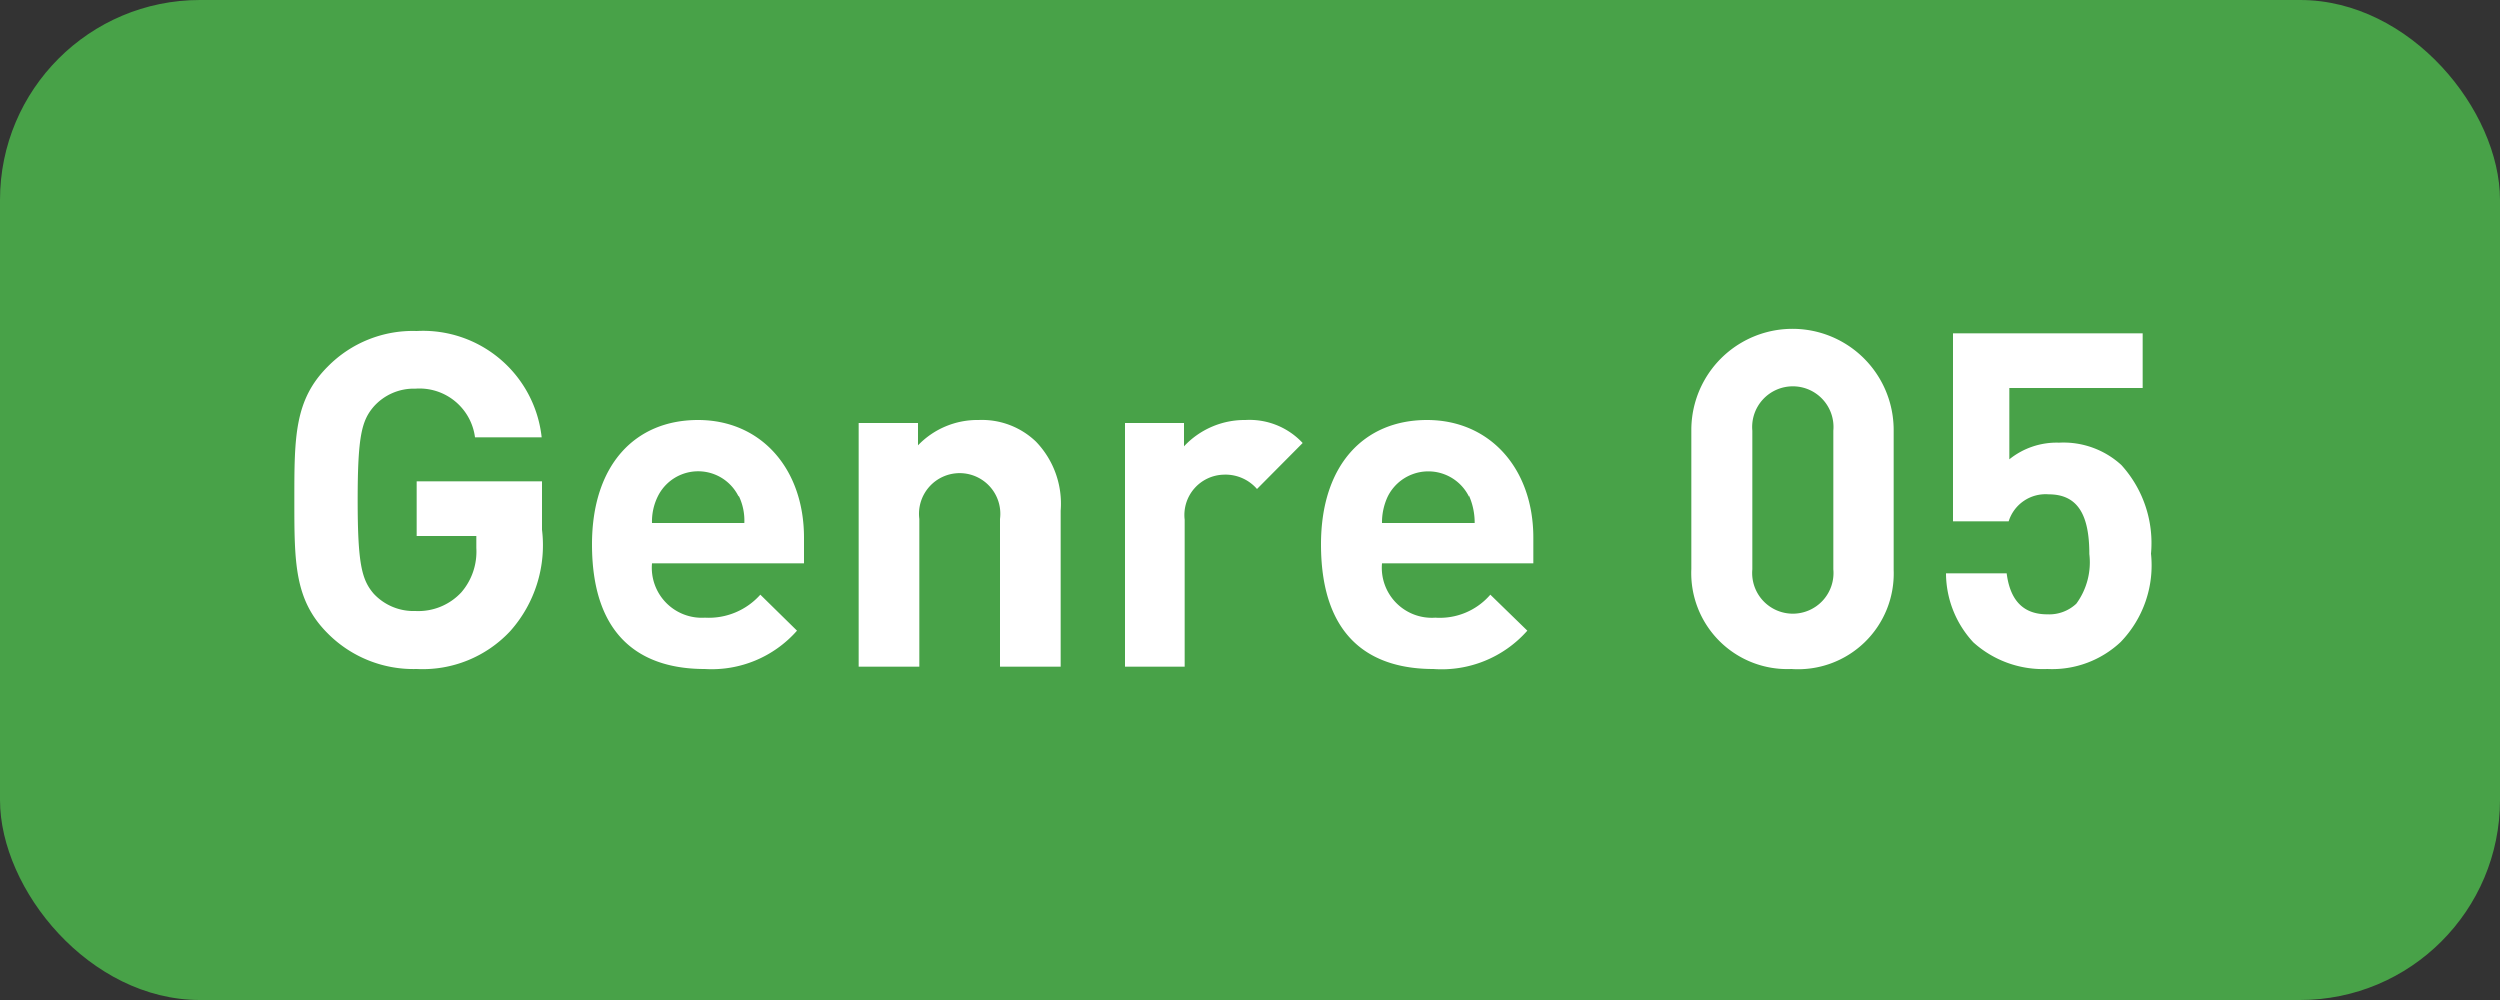 <svg xmlns="http://www.w3.org/2000/svg" width="75" height="30" viewBox="0 0 75 30"><rect x="0" y="0" width="75" height="30" fill="#333333" stroke="none"/><g id="レイヤー_2" data-name="レイヤー 2"><g id="レイヤー_1-2" data-name="レイヤー 1"><rect width="75" height="30" rx="6" fill="#48a248"/><path d="M15.31 18.93a3.59 3.59 0 01-2.81 1.14A3.62 3.62 0 019.83 19c-1-1-1-2.12-1-4s0-3 1-4a3.58 3.58 0 012.67-1.07 3.58 3.58 0 013.75 3.19h-2a1.68 1.68 0 00-1.79-1.46 1.61 1.61 0 00-1.25.54c-.36.42-.48.89-.48 2.8s.12 2.39.48 2.81a1.63 1.63 0 001.25.52 1.76 1.76 0 001.38-.56 1.87 1.87 0 00.45-1.33v-.36H12.5v-1.64h3.76v1.45a3.87 3.87 0 01-.95 3.04zm4.25-2.03a1.5 1.5 0 001.59 1.63 2.07 2.07 0 001.66-.69l1.1 1.08a3.41 3.41 0 01-2.77 1.15c-1.72 0-3.38-.79-3.38-3.74 0-2.38 1.29-3.73 3.18-3.73s3.18 1.46 3.18 3.53v.77zm2.6-2a1.35 1.35 0 00-2.43 0 1.7 1.7 0 00-.17.79h2.77a1.7 1.7 0 00-.17-.82zM30 20v-4.43a1.22 1.22 0 10-2.42 0V20h-1.82v-7.31h1.78v.67a2.47 2.47 0 011.82-.76 2.34 2.34 0 011.72.65 2.68 2.68 0 01.74 2.07V20zm7.71-5.33a1.25 1.25 0 00-1-.43 1.21 1.21 0 00-1.17 1.35V20h-1.79v-7.31h1.77v.7a2.49 2.49 0 011.84-.79 2.18 2.18 0 011.72.69zm3.75 2.23a1.5 1.5 0 001.6 1.63 2 2 0 001.65-.69l1.11 1.08A3.43 3.43 0 0143 20.07c-1.72 0-3.37-.79-3.37-3.74 0-2.38 1.29-3.73 3.18-3.73S46 14.06 46 16.13v.77zm2.61-2a1.36 1.36 0 00-2.44 0 1.83 1.83 0 00-.17.79h2.78a2 2 0 00-.17-.82zm9.67 5.17a2.88 2.88 0 01-3-3V12.9a3 3 0 016.07 0v4.2a2.87 2.87 0 01-3.07 2.97zM55 12.92a1.22 1.22 0 10-2.43 0v4.16a1.22 1.22 0 102.43 0zm8.62 6.34a3 3 0 01-2.2.81 3.12 3.12 0 01-2.22-.8 3.06 3.06 0 01-.82-2.07h1.82c.1.78.47 1.23 1.22 1.23a1.19 1.19 0 00.87-.32 2.1 2.1 0 00.39-1.49c0-1.15-.33-1.79-1.22-1.79a1.16 1.16 0 00-1.2.81h-1.67V10h5.69v1.64h-4v2.14a2.26 2.26 0 011.49-.5 2.57 2.57 0 011.87.67 3.48 3.48 0 01.89 2.66 3.31 3.31 0 01-.91 2.65z" fill="#fff"/></g></g></svg>